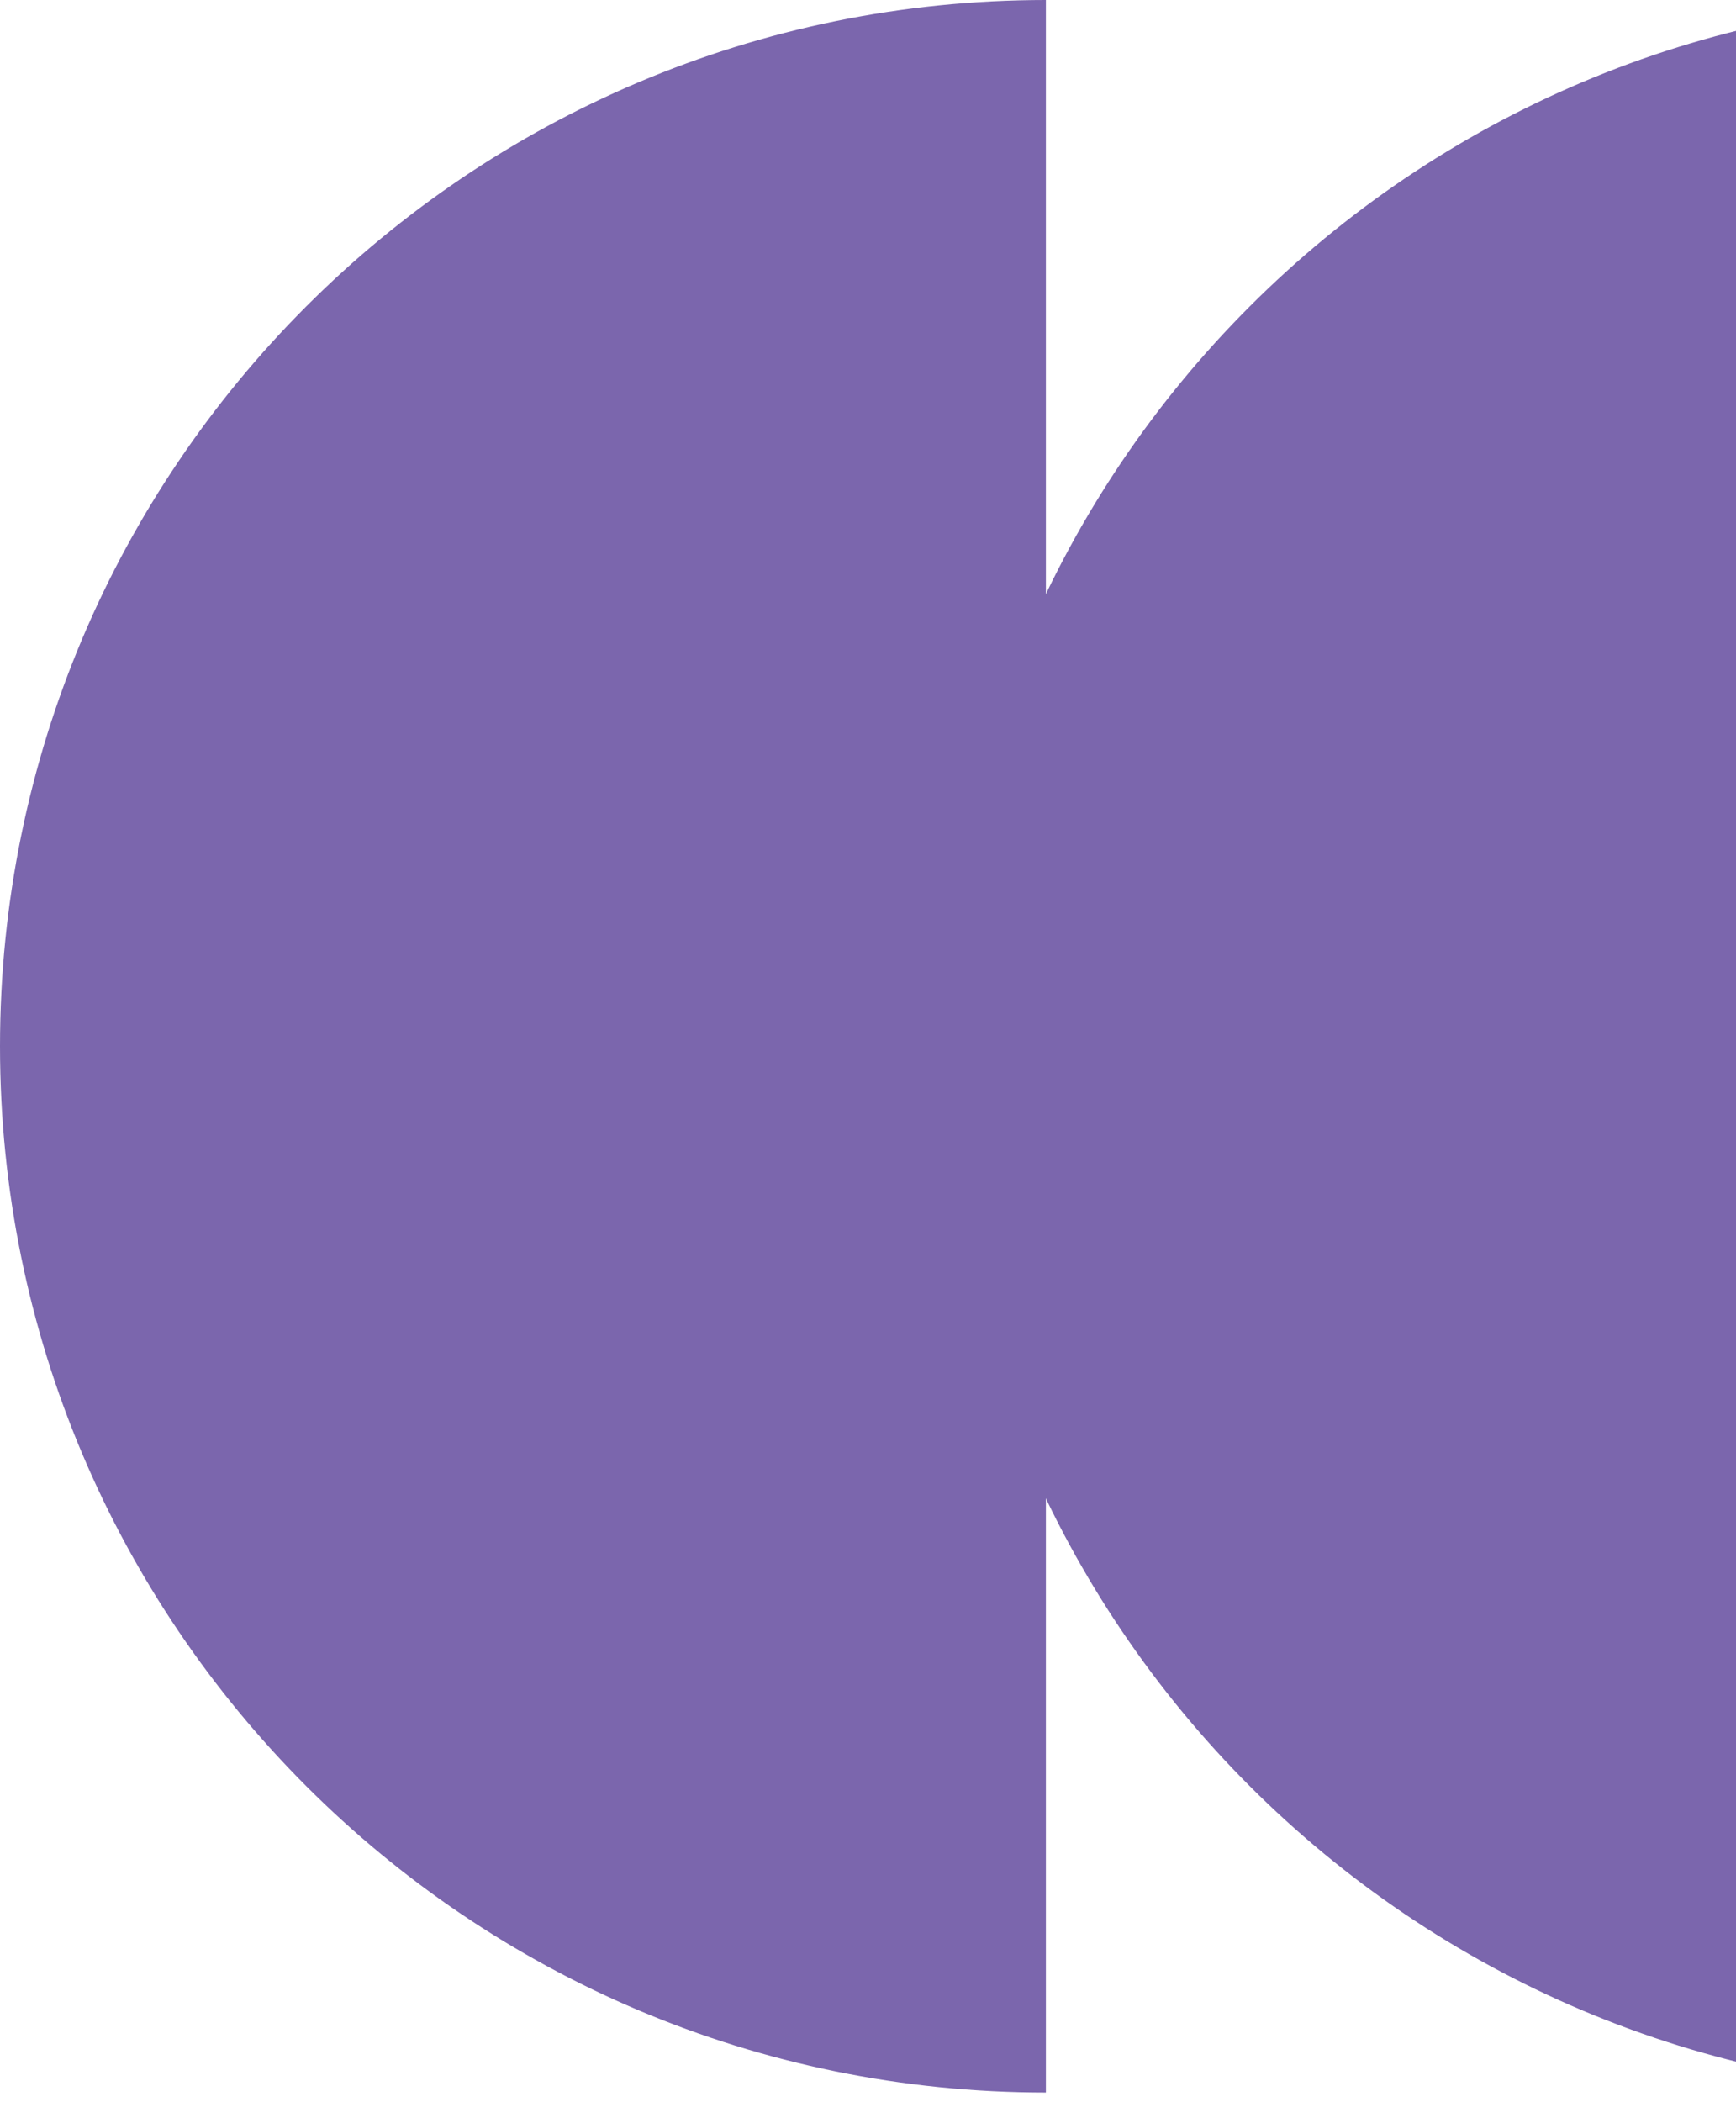<svg width="95" height="115" viewBox="0 0 95 115" fill="none" xmlns="http://www.w3.org/2000/svg">
<path d="M57.235 0C25.616 0 -0 25.616 -0 57.236C-0 88.855 25.616 114.471 57.235 114.471V0Z" fill="#7B66AD"/>
<path d="M108.868 0C77.248 0 51.632 25.616 51.632 57.236C51.632 88.855 77.248 114.471 108.868 114.471V0Z" fill="#7B66AD"/>
</svg>
